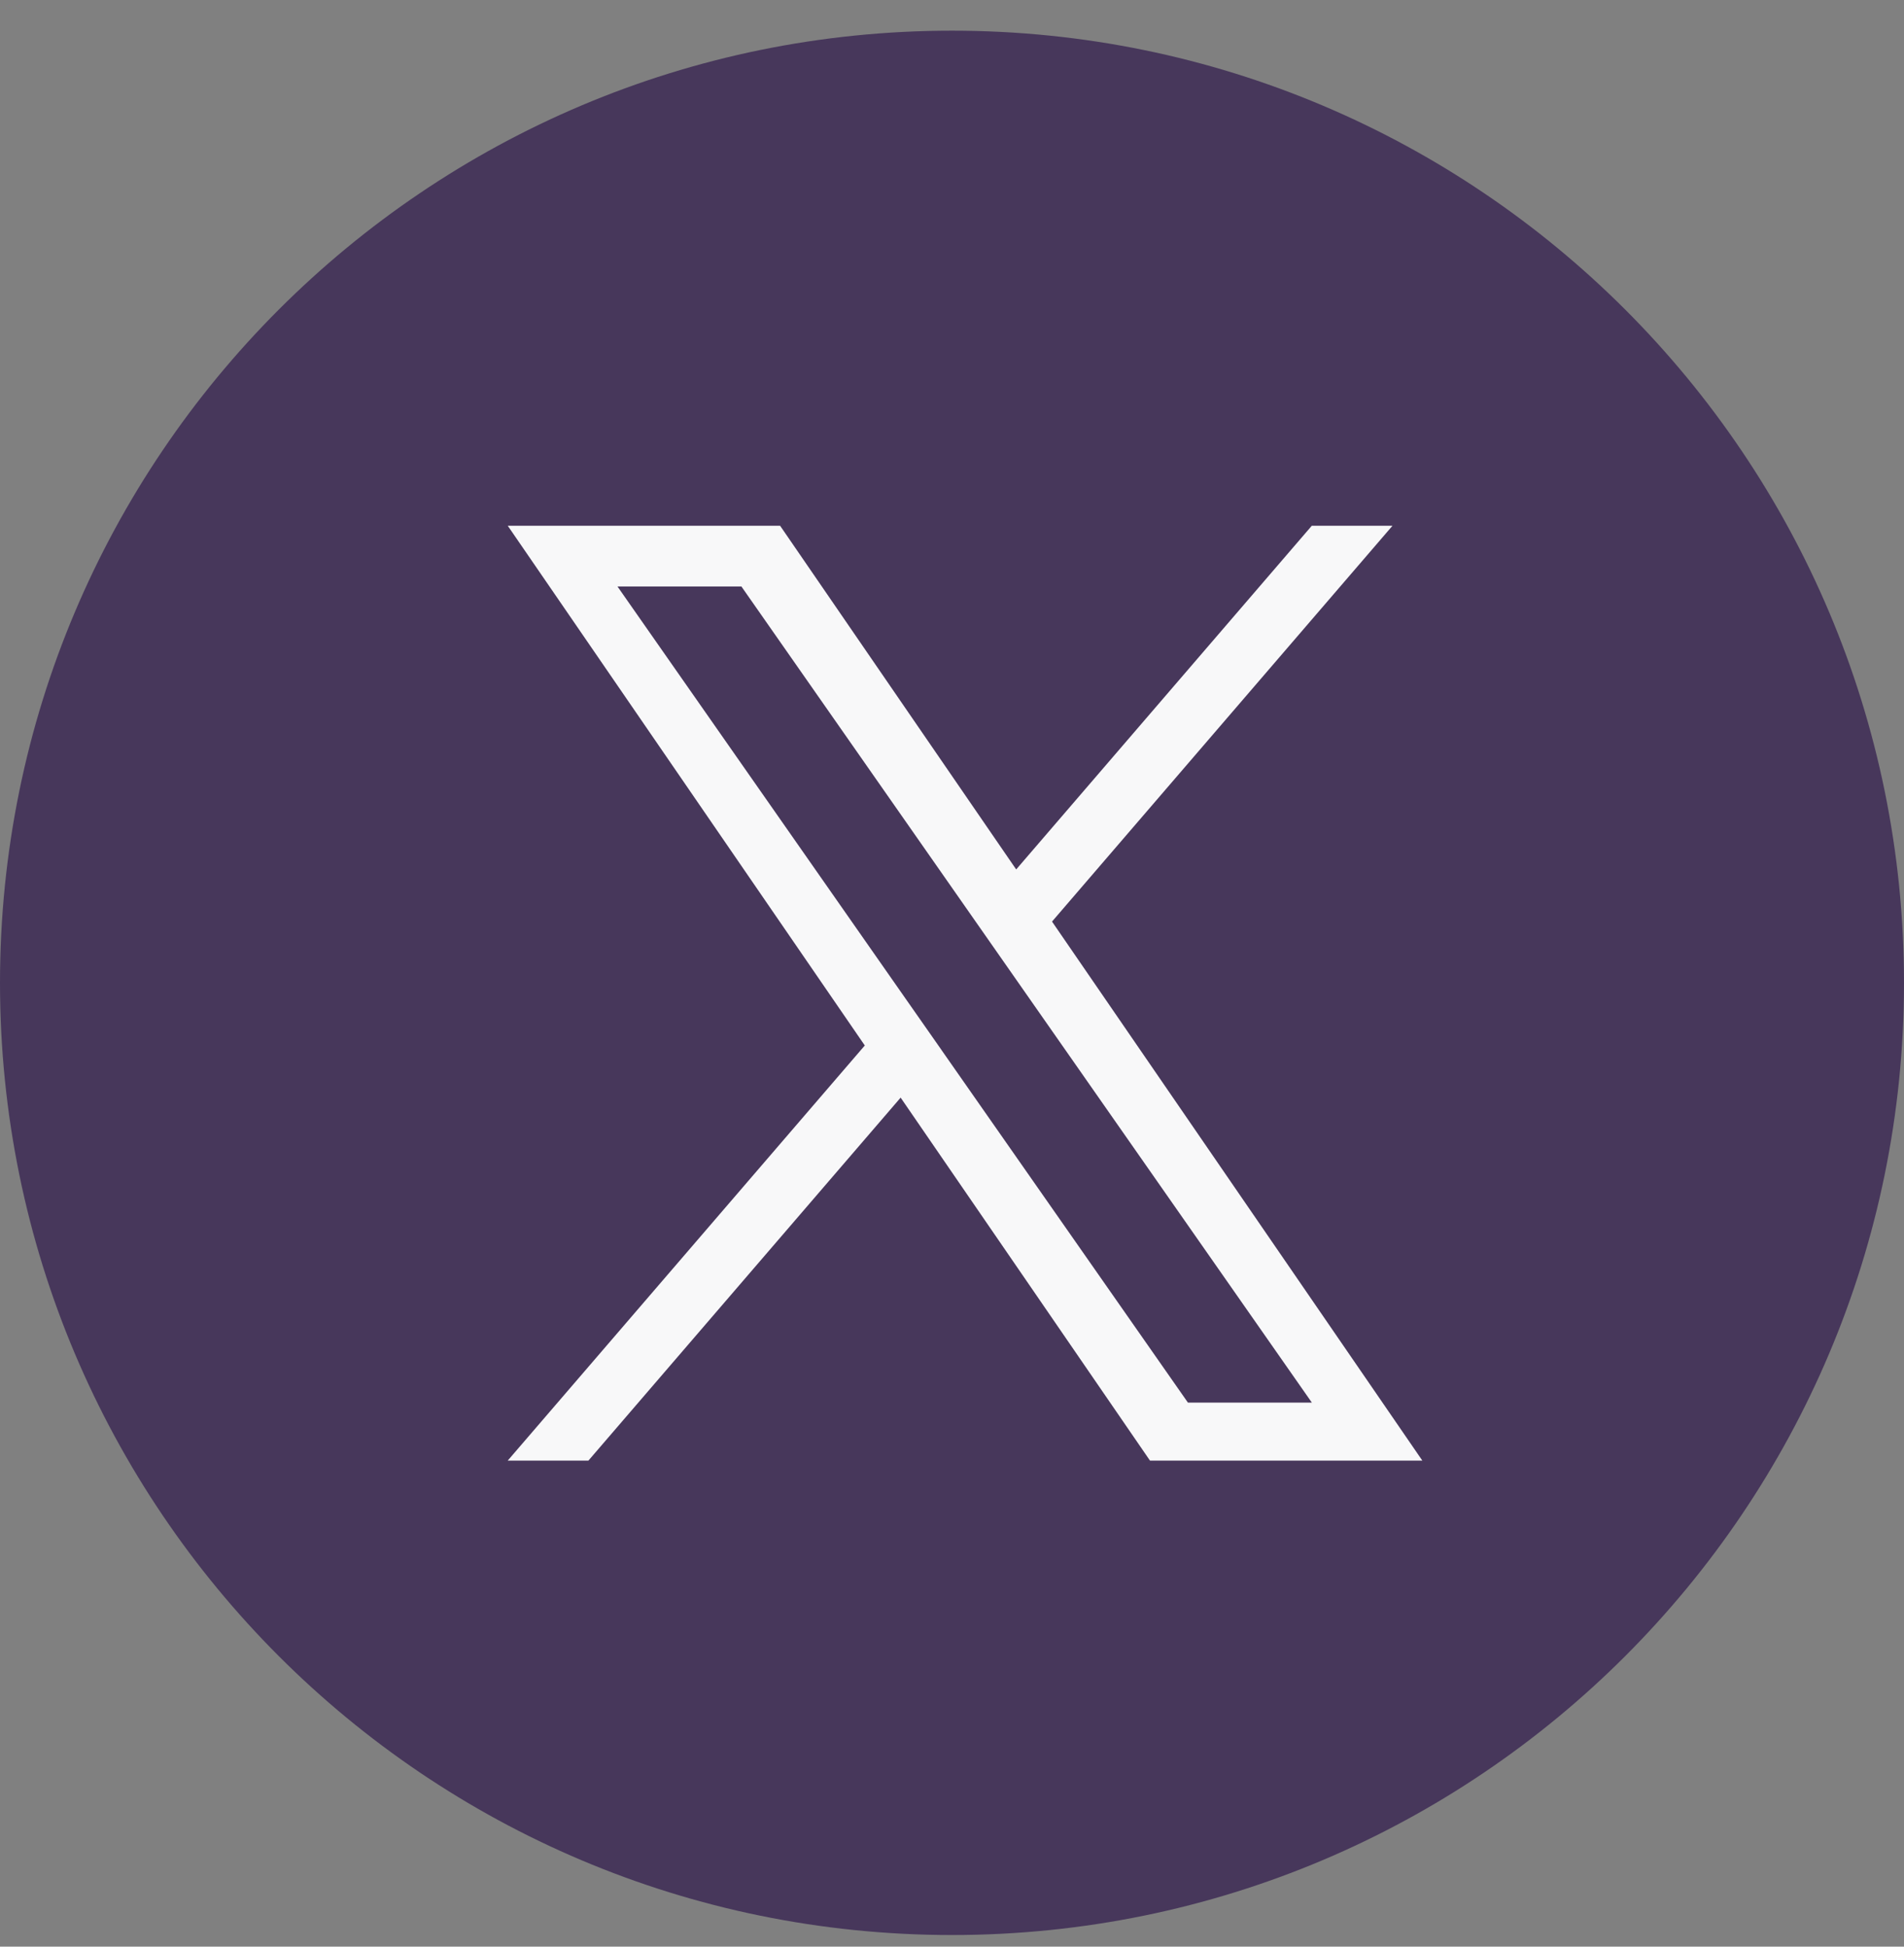 <svg width="45" height="46" viewBox="0 0 45 46" fill="none" xmlns="http://www.w3.org/2000/svg">
	<rect x="0" y="0" width="45" height="46" fill="#808080" stroke="none"/>
	<path d="M22.5 45.725C10.073 45.725 0 35.652 0 23.225C0 10.798 10.073 0.725 22.5 0.725C34.927 0.725 45 10.798 45 23.225C45 35.652 34.927 45.725 22.5 45.725Z" fill="#47375B"/>
	<path d="M24.864 21.777L32.911 12.423H31.004L24.017 20.545L18.437 12.423H12L20.439 24.705L12 34.514H13.907L21.286 25.937L27.179 34.514H33.616L24.864 21.777H24.864ZM22.253 24.813L21.397 23.59L14.594 13.859H17.523L23.013 21.712L23.868 22.935L31.005 33.144H28.076L22.253 24.814V24.813Z" fill="#F8F8F9"/>
	</svg>
	